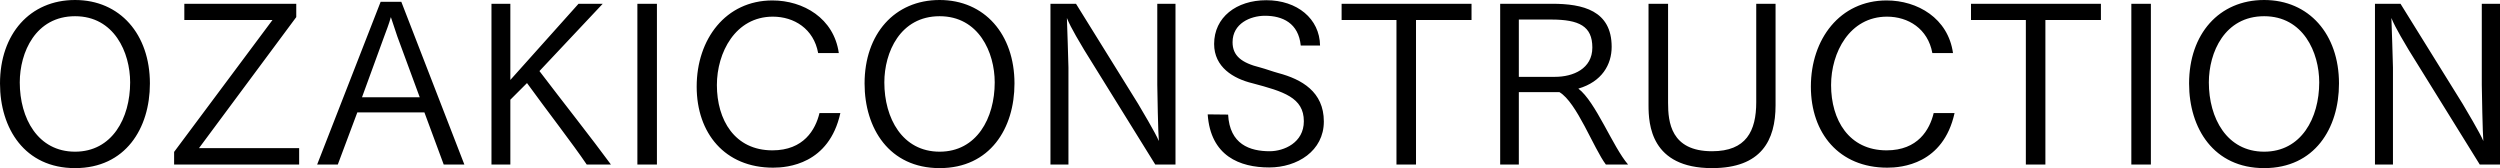 <svg xmlns="http://www.w3.org/2000/svg" width="2251.4" height="151.4" viewBox="0 0 2251.4 151.4"><path d="M78.6,3.2C124,3.2,146-32.6,146-73c0-44.4-27-75.2-67.4-75.2C38-148.2,11-117.6,11-73,11-32.6,33.2,3.2,78.6,3.2Zm0-14.8C45-11.6,28.8-41.8,28.8-74c0-27,14.2-59.6,49.8-59.6,35.2,0,49.6,32.6,49.6,59.6C128.2-41.8,112-11.6,78.6-11.6ZM167.8,0H280.4V-14.8H190.2l87.6-118v-12H177v14.6h79.4L167.8-11.4ZM296.6,0h18.6l17.6-47h60.4L410.6,0h18.6L372.4-146.6H353.8ZM337-60.6l20-54.8c1.6-4.4,4.4-11.4,6-17.4,1.8,5.6,4.6,13.8,5.8,17.4L389-60.6ZM453.6,0h17V-58.4l15-15C502.8-49.6,527-18.4,539.4,0h21.8c-17-23.2-44.2-57.6-64.4-84.2l57-60.6H532L470.6-76.2v-68.6h-17ZM585,0h17.6V-144.8H585ZM749-46.4c-3.6,15-14.2,33.6-42.4,33.6-34,0-50-27.4-50-58.8,0-29.2,16.6-61.6,50.4-61.6,19,0,36.8,10.8,40.8,32.8h18.6c-4.4-31.4-32-47.4-59.8-47.4-42,0-68.2,34.8-68.2,77.6,0,42,25.4,73,68.8,73,12.8,0,50.4-3,60.6-49.2ZM857.2,3.2c45.4,0,67.4-35.8,67.4-76.2,0-44.4-27-75.2-67.4-75.2-40.6,0-67.6,30.6-67.6,75.2C789.6-32.6,811.8,3.2,857.2,3.2Zm0-14.8c-33.6,0-49.8-30.2-49.8-62.4,0-27,14.2-59.6,49.8-59.6,35.2,0,49.6,32.6,49.6,59.6C906.8-41.8,890.6-11.6,857.2-11.6ZM957,0h16.2V-87.4c0-3.6-1.2-39.4-1.4-44.6,3.4,8.8,13.4,25,15.6,28.8L1051.4,0h18.2V-144.8h-16.4v73c0,4.6.8,45,1.4,50.6-2.6-6.6-16.6-30-18.6-33.4l-56-90.2H957Zm141.6-45.2c2.6,37.6,29,47.8,55.4,47.8,25.2,0,49.2-14.8,49.2-41.4,0-26.8-20-38-41-43.6-5.2-1.4-11-3.6-16.2-5-17-4.2-25-10.6-25-22.8,0-16.8,16-23.8,29.2-23.8,15.8,0,30.2,6.6,32.2,26.8h17.4c-.4-24.2-20.6-40.8-48.4-40.8-27,0-47,15.4-47,39.4,0,20.8,17.2,31.2,34.6,35.4,27.8,7.4,46.2,12.8,46.2,34.2,0,19.4-18,27-30.8,27-17.8,0-36-6.2-37.4-33ZM1268.6,0h17.6V-130.2h50v-14.6h-117v14.6h49.4ZM1362,0h16.8V-65.2h36.6C1431-56,1446.2-14.6,1457.2,0h20c-13.8-16-29.2-56.6-44.8-68.4,21.2-6.2,30-21.6,30-37.6,0-32.8-26-38.8-53.6-38.8H1362Zm16.8-79v-51.6h29c25.4,0,37.2,6,37.2,25.2S1427.6-79,1411.4-79Zm116.8,25.6c0,17,2,56.6,57.2,56.6,44.4,0,57.2-25,57.2-56.6v-91.4h-17.4v88.6c0,26-9,44.2-39.8,44.2-37.2,0-39.6-26.4-39.6-43.6v-89.2h-17.6Zm256.8,7c-3.6,15-14.2,33.6-42.4,33.6-34,0-50-27.4-50-58.8,0-29.2,16.6-61.6,50.4-61.6,19,0,36.8,10.8,40.8,32.8h18.6c-4.4-31.4-32-47.4-59.8-47.4-42,0-68.2,34.8-68.2,77.6,0,42,25.4,73,68.8,73,12.8,0,50.4-3,60.6-49.2Zm83,46.4H1853V-130.2h50v-14.6H1786v14.6h49.4Zm95,0H1948V-144.8h-17.6ZM2050,3.2c45.4,0,67.4-35.8,67.4-76.2,0-44.4-27-75.2-67.4-75.2-40.6,0-67.6,30.6-67.6,75.2C1982.4-32.6,2004.6,3.2,2050,3.2Zm0-14.8c-33.6,0-49.8-30.2-49.8-62.4,0-27,14.2-59.6,49.8-59.6,35.2,0,49.6,32.6,49.6,59.6C2099.6-41.8,2083.4-11.6,2050-11.6ZM2149.8,0H2166V-87.4c0-3.6-1.2-39.4-1.4-44.6,3.4,8.8,13.4,25,15.6,28.8L2244.2,0h18.2V-144.8H2246v73c0,4.6.8,45,1.4,50.6-2.6-6.6-16.6-30-18.6-33.4l-56-90.2h-23Z" transform="translate(-11 148.2)"/></svg>